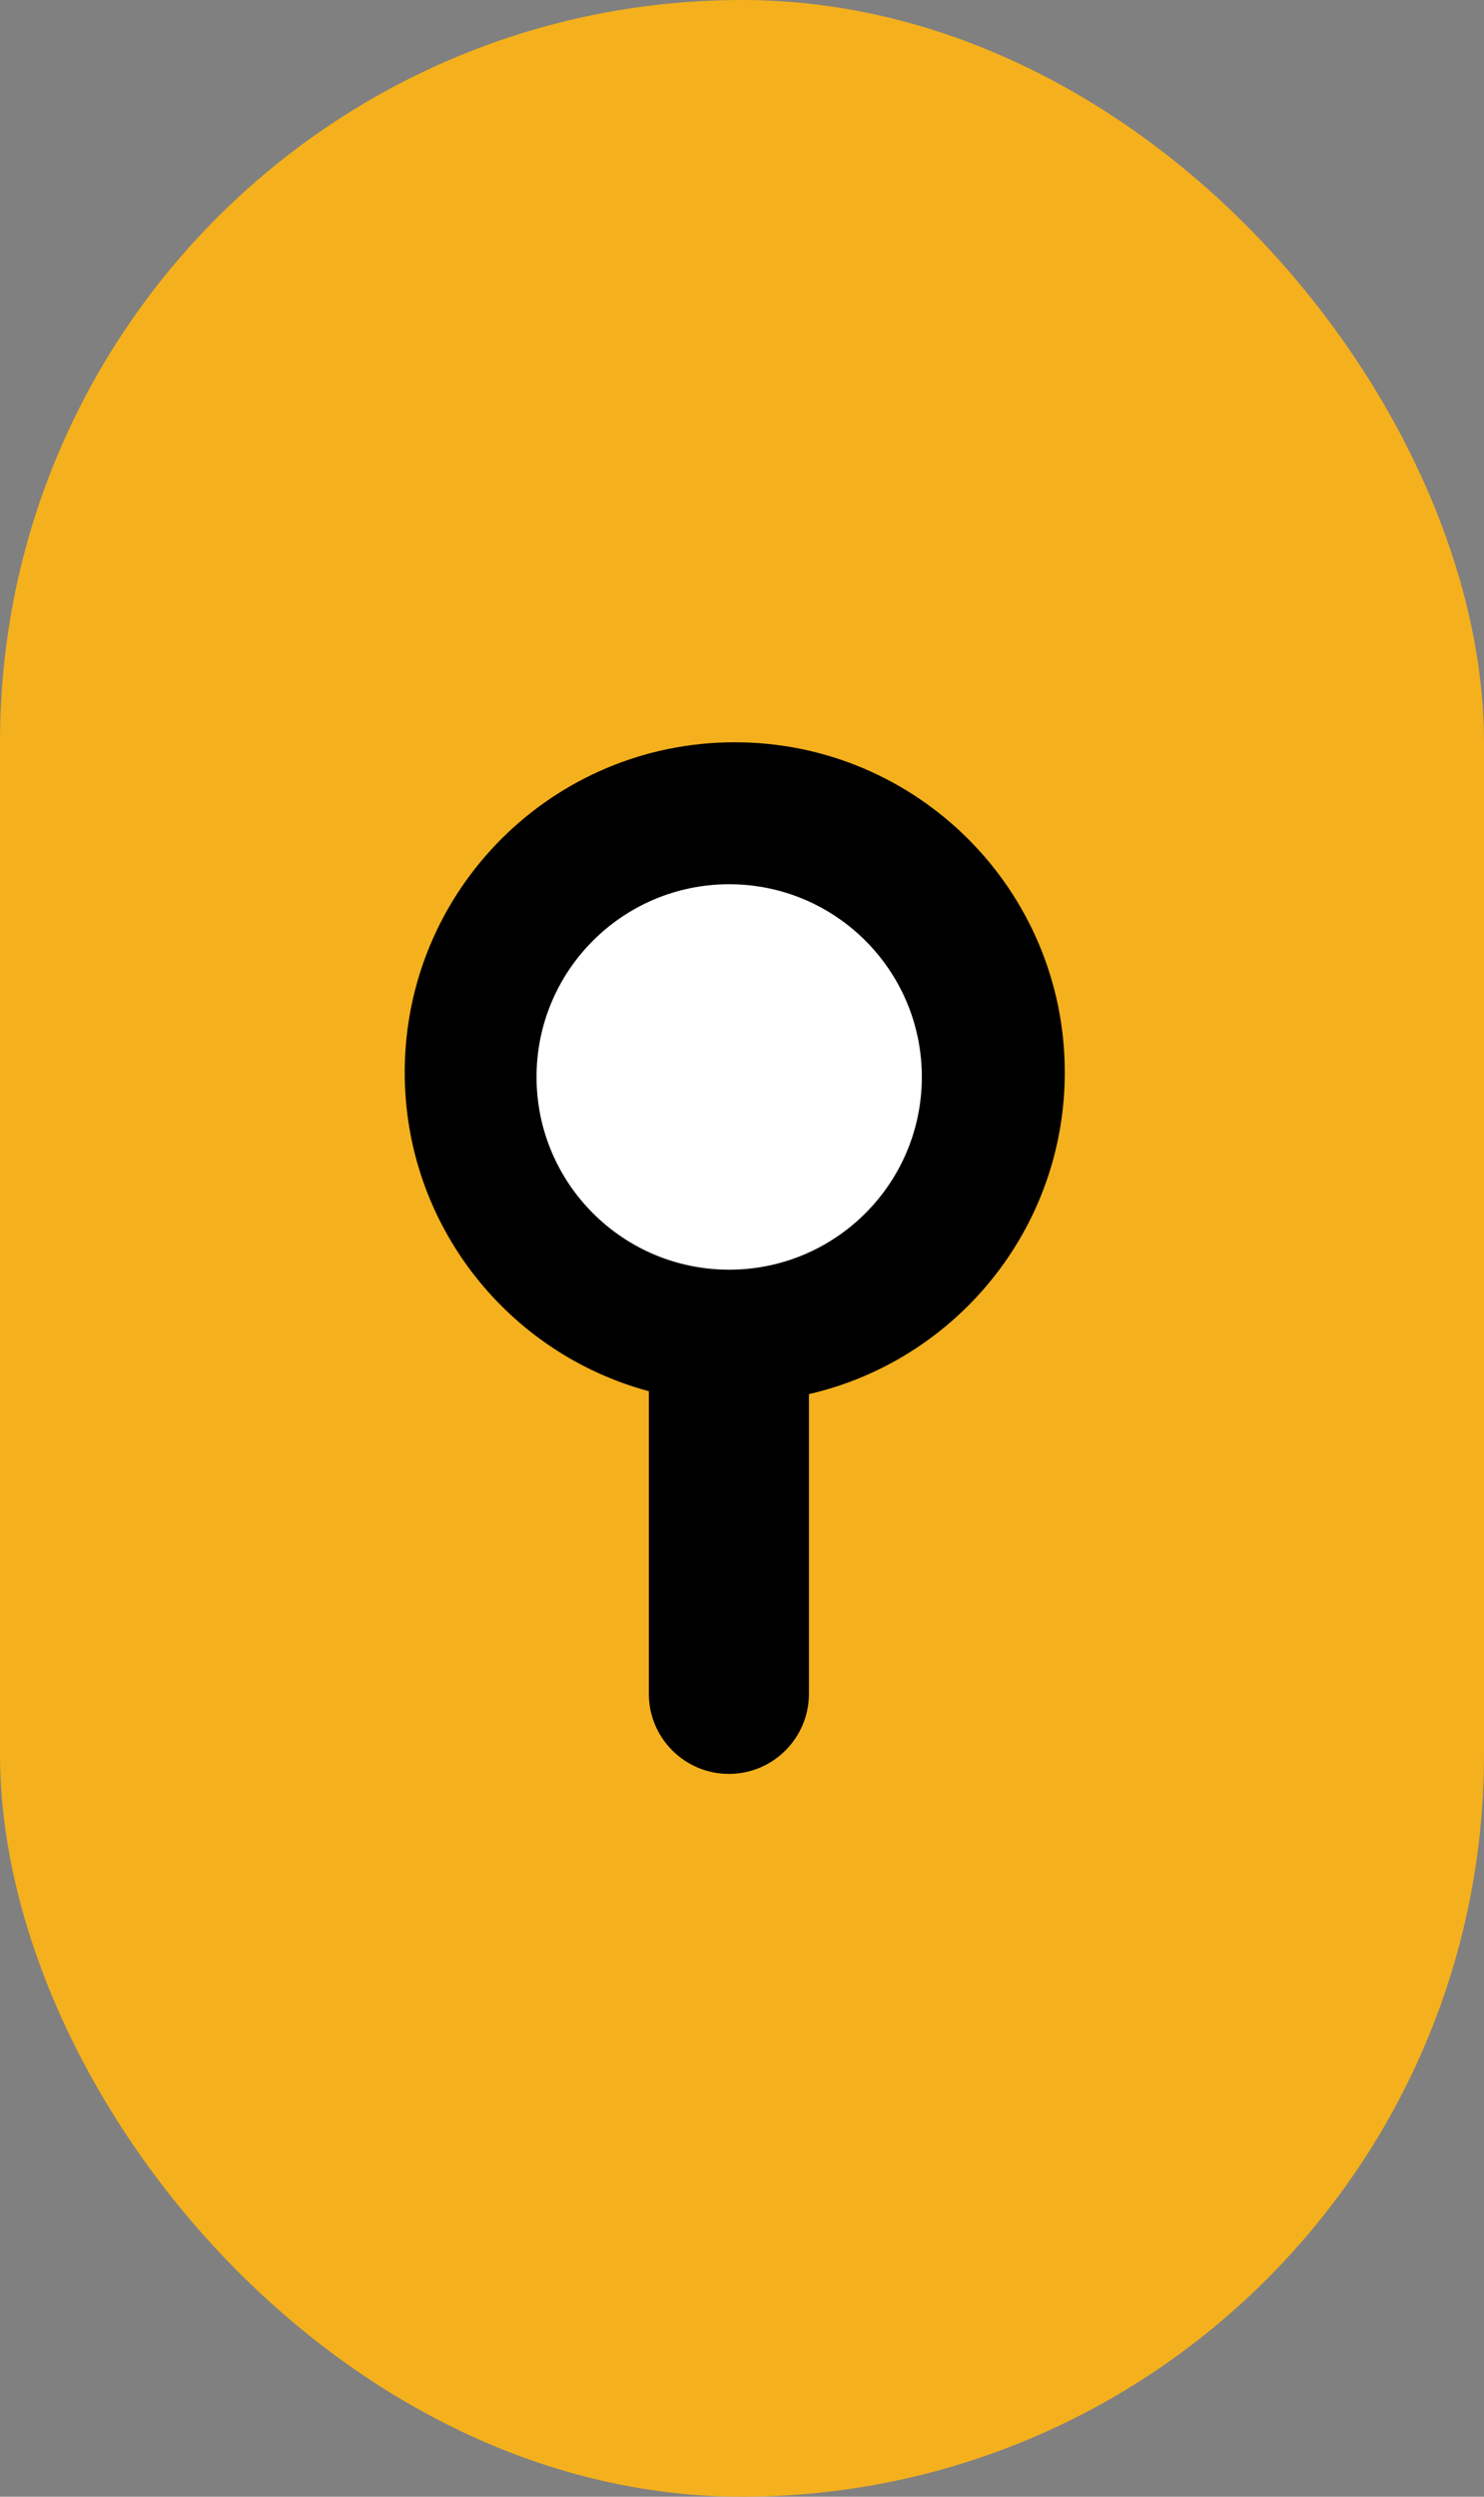 <svg width="22" height="37" viewBox="0 0 22 37" fill="none" xmlns="http://www.w3.org/2000/svg">
    <rect x="0" y="0" width="22" height="37" fill="#808080" stroke="none"/>
    <rect width="22" height="37" rx="11" fill="#F4B01D"/>
    <path fill-rule="evenodd" clip-rule="evenodd" d="M11.992 20.66C14.165 20.161 15.785 18.216 15.785 15.892C15.785 13.19 13.594 11 10.892 11C8.19 11 6 13.19 6 15.892C6 18.154 7.534 20.057 9.619 20.617V25.101C9.619 25.756 10.15 26.288 10.806 26.288C11.461 26.288 11.992 25.756 11.992 25.101V20.66Z" fill="black"/>
    <circle cx="10.81" cy="15.96" r="2.856" fill="white"/>
</svg>
